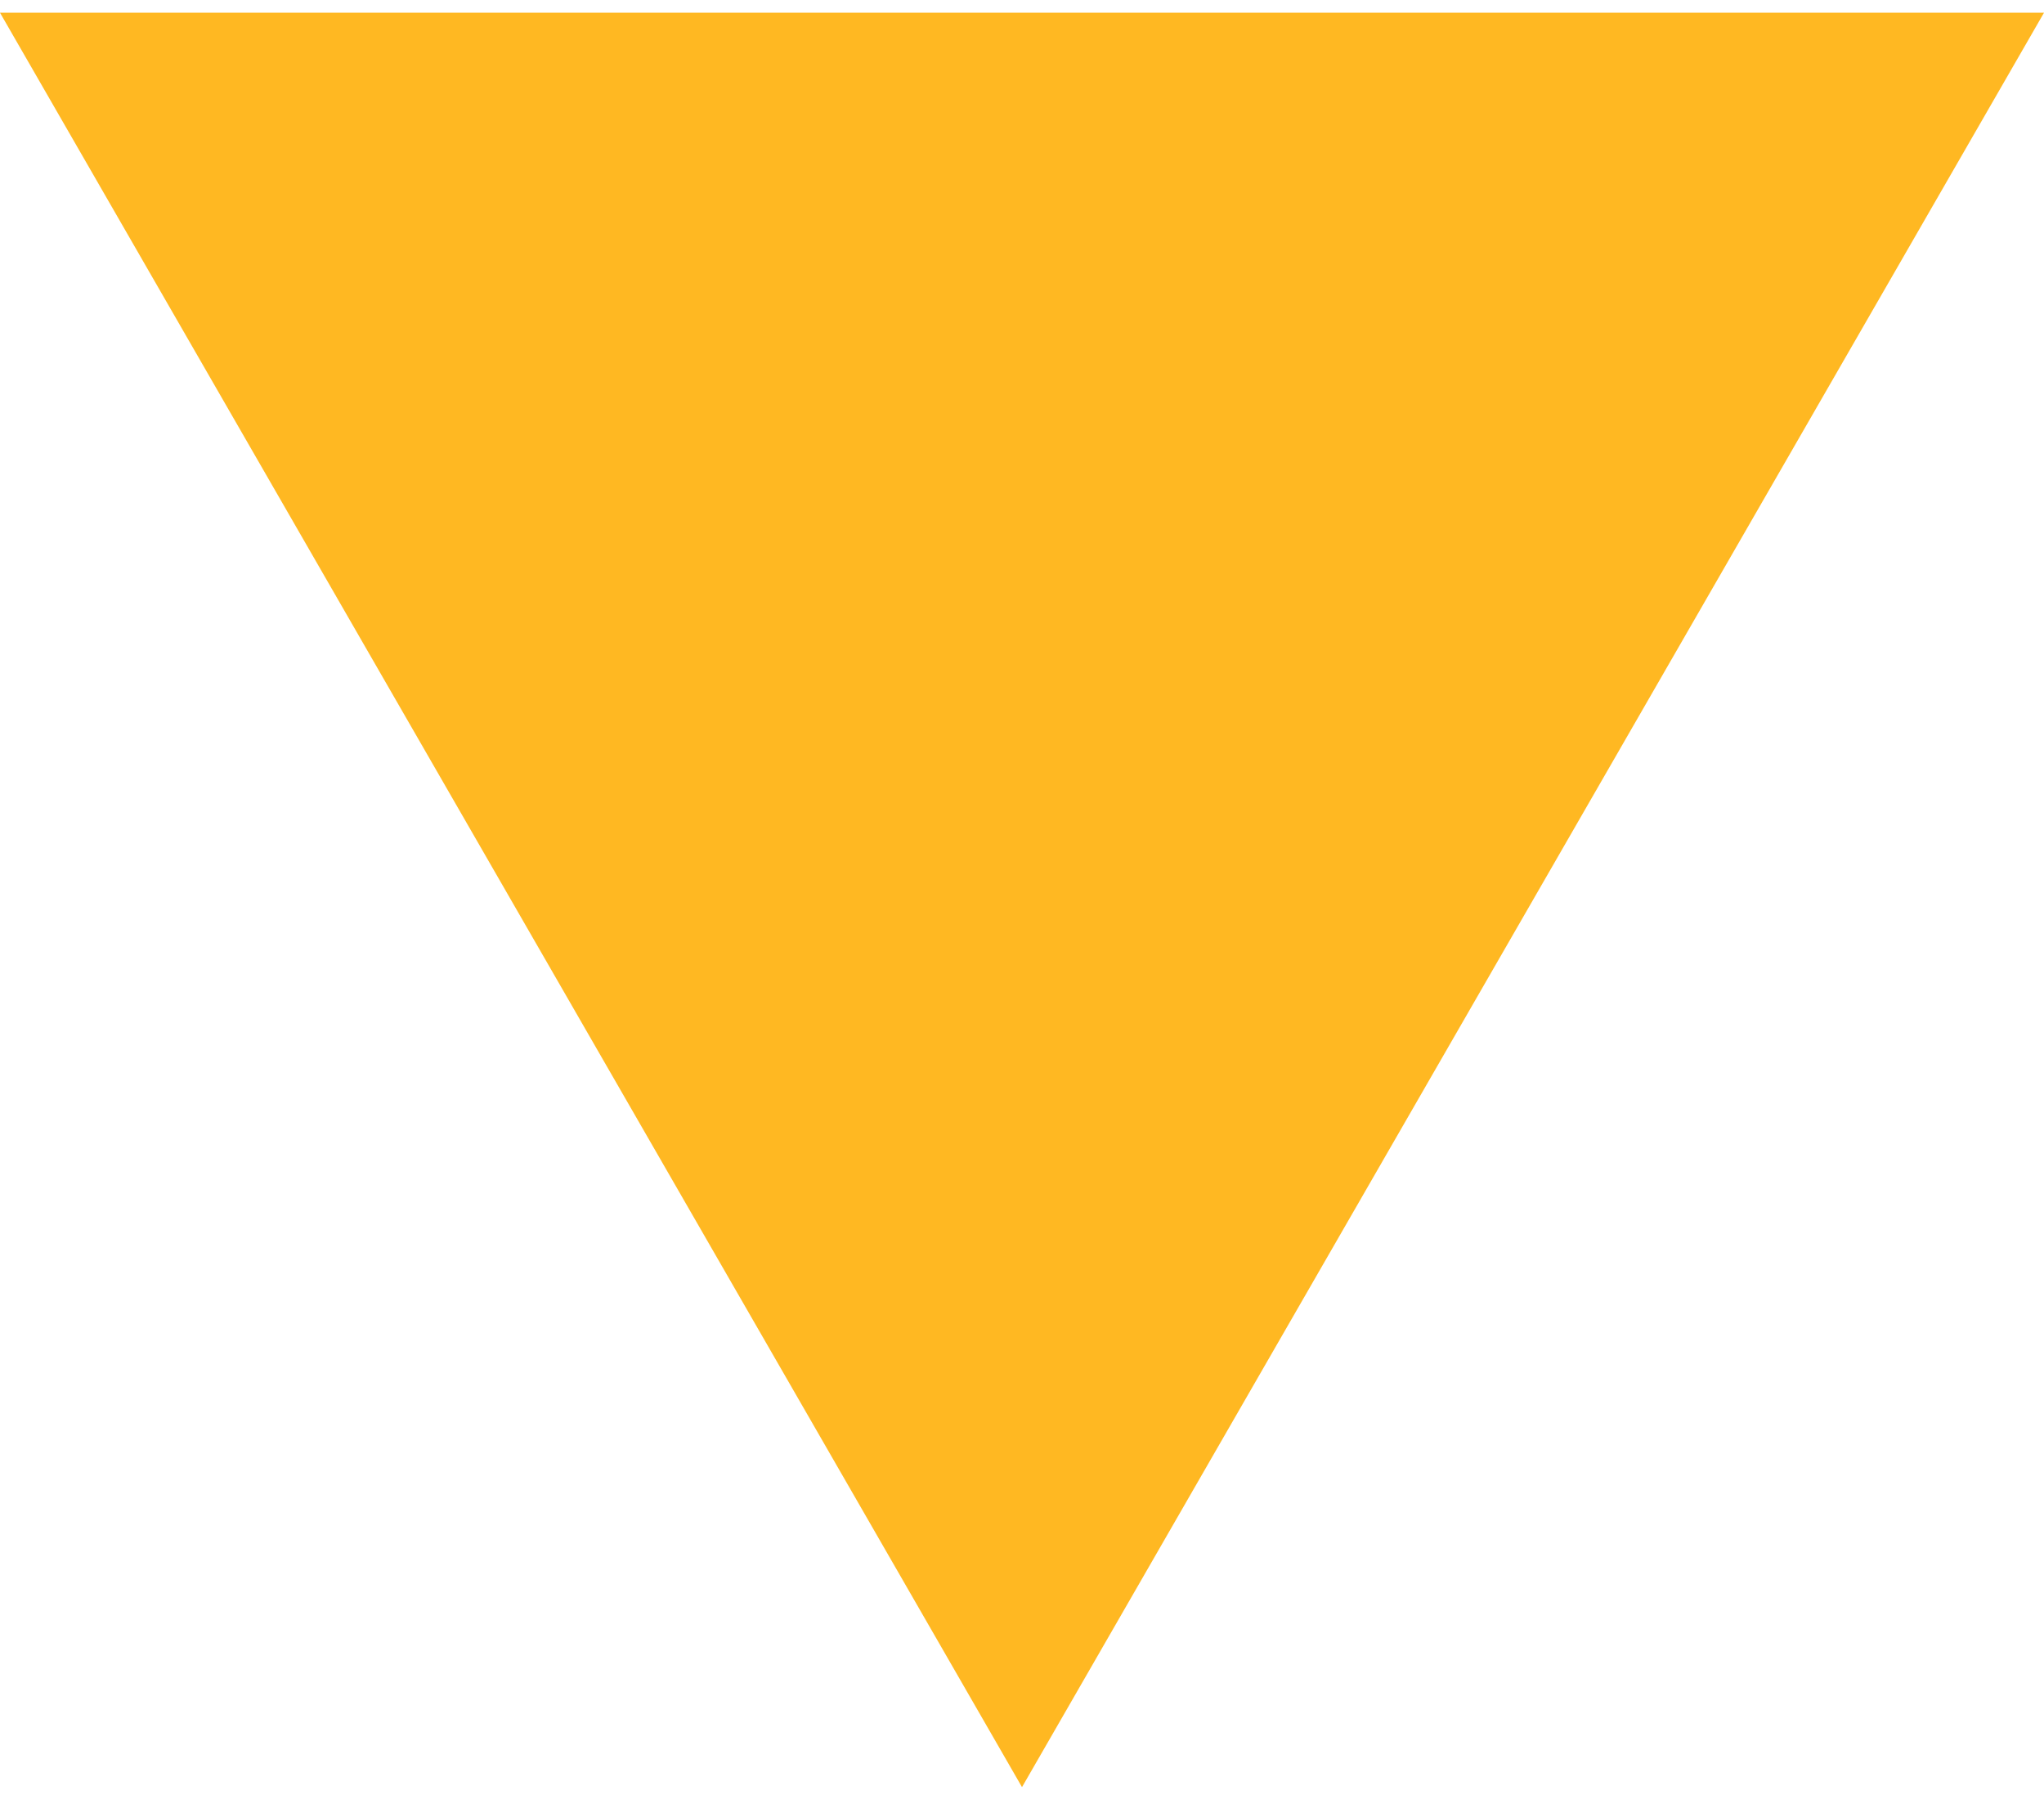 <svg xmlns="http://www.w3.org/2000/svg" xmlns:xlink="http://www.w3.org/1999/xlink" width="53" height="47" viewBox="0 0 53 47"><defs><path id="vlq2a" d="M959.5 1248.33l26.5-46h-53l26.5 46"/></defs><g><g transform="translate(-933 -1202)"><use fill="#ffb822" xlink:href="#vlq2a"/></g></g></svg>
